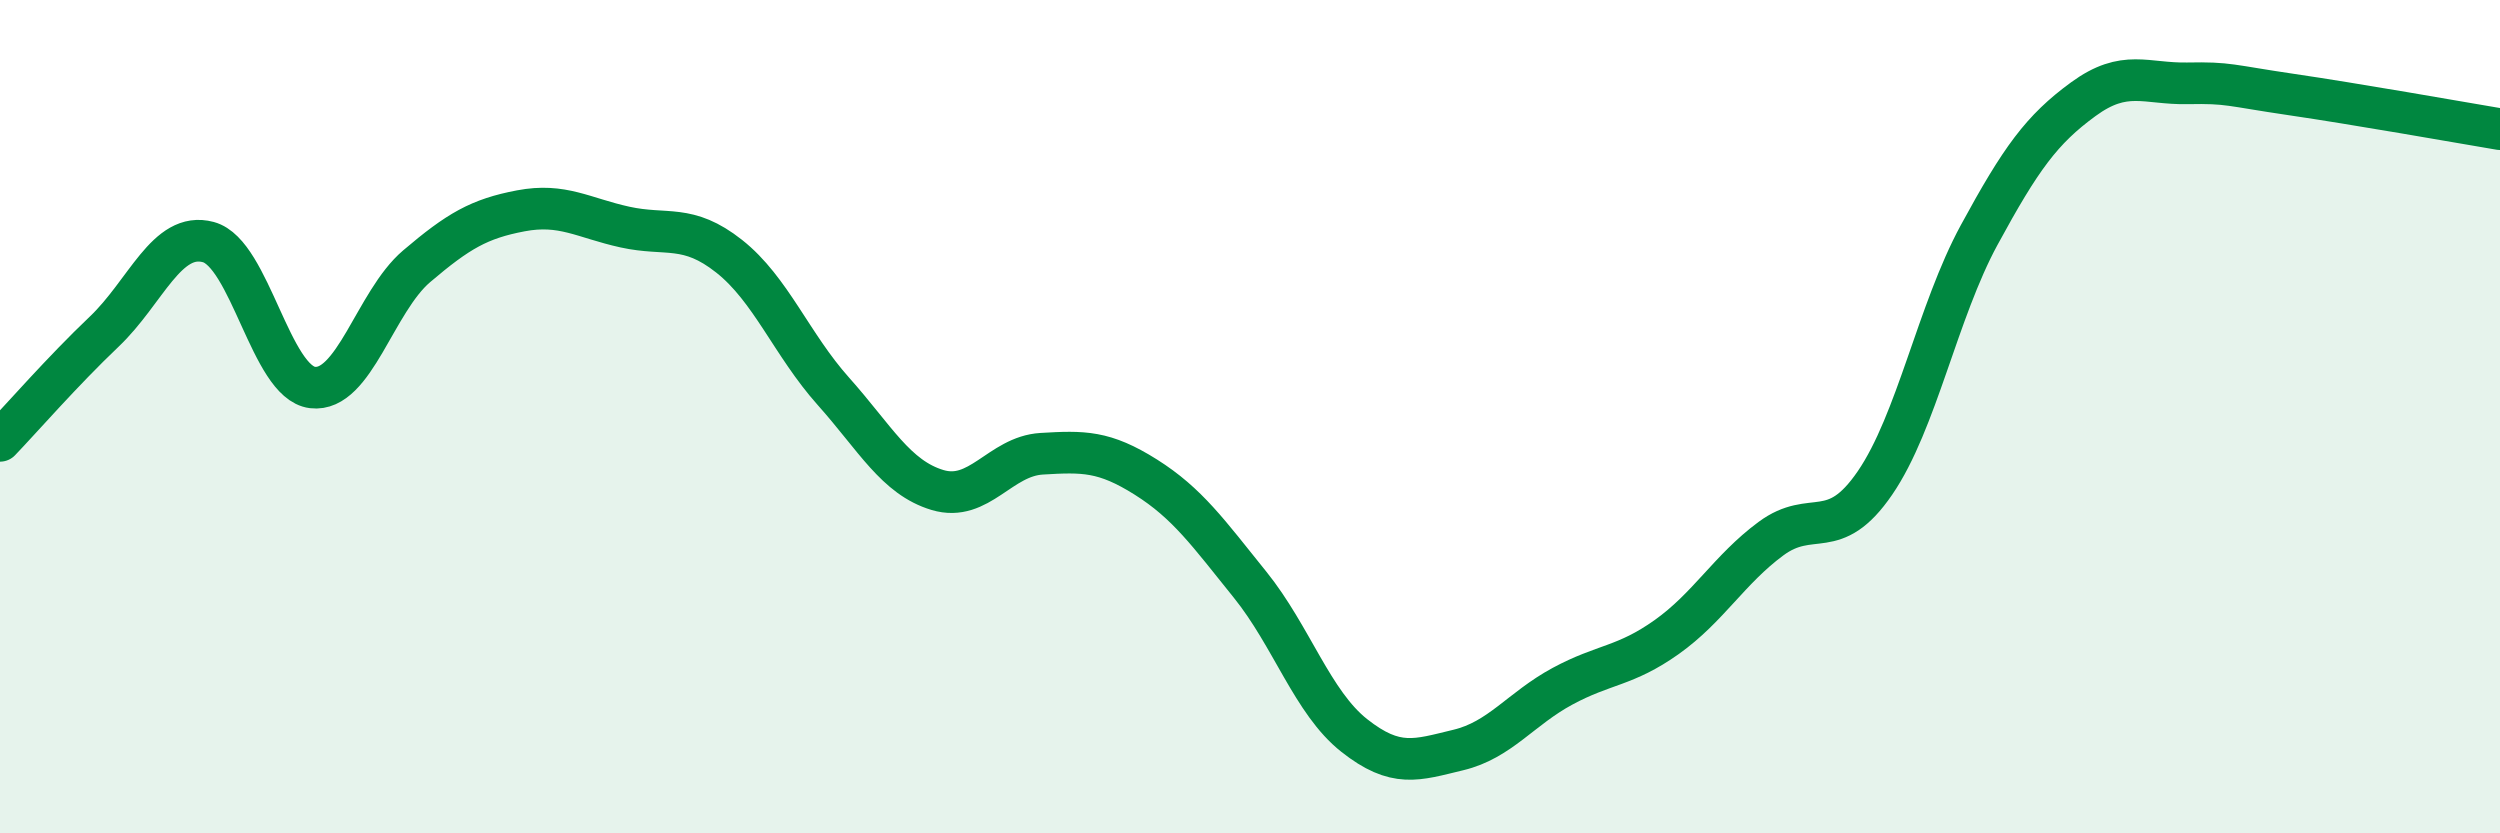 
    <svg width="60" height="20" viewBox="0 0 60 20" xmlns="http://www.w3.org/2000/svg">
      <path
        d="M 0,10.58 C 0.5,10.06 1.5,8.91 2.5,7.96 C 3.5,7.01 4,5.54 5,5.81 C 6,6.08 6.5,9.18 7.5,9.3 C 8.5,9.42 9,7.24 10,6.39 C 11,5.54 11.5,5.25 12.5,5.06 C 13.5,4.87 14,5.23 15,5.45 C 16,5.67 16.5,5.36 17.5,6.15 C 18.5,6.94 19,8.27 20,9.39 C 21,10.51 21.5,11.46 22.5,11.76 C 23.5,12.06 24,10.95 25,10.89 C 26,10.83 26.5,10.82 27.5,11.45 C 28.5,12.08 29,12.79 30,14.03 C 31,15.27 31.5,16.86 32.5,17.65 C 33.5,18.44 34,18.24 35,18 C 36,17.76 36.5,17.01 37.5,16.47 C 38.5,15.93 39,16 40,15.29 C 41,14.58 41.5,13.67 42.5,12.93 C 43.5,12.19 44,13.05 45,11.59 C 46,10.13 46.5,7.48 47.5,5.64 C 48.5,3.8 49,3.11 50,2.38 C 51,1.65 51.5,2.02 52.5,2 C 53.5,1.98 53.5,2.05 55,2.27 C 56.5,2.49 59,2.93 60,3.1L60 20L0 20Z"
        fill="#008740"
        opacity="0.1"
        stroke-linecap="round"
        stroke-linejoin="round"
      />
      <path
        d="M 0,10.58 C 0.5,10.06 1.5,8.91 2.5,7.96 C 3.5,7.01 4,5.54 5,5.81 C 6,6.08 6.5,9.18 7.5,9.3 C 8.5,9.42 9,7.24 10,6.39 C 11,5.54 11.5,5.25 12.5,5.06 C 13.5,4.87 14,5.23 15,5.45 C 16,5.67 16.5,5.36 17.5,6.15 C 18.5,6.94 19,8.27 20,9.39 C 21,10.51 21.5,11.46 22.5,11.76 C 23.5,12.06 24,10.95 25,10.89 C 26,10.83 26.5,10.82 27.5,11.45 C 28.5,12.08 29,12.79 30,14.03 C 31,15.27 31.5,16.86 32.5,17.65 C 33.5,18.44 34,18.24 35,18 C 36,17.76 36.5,17.01 37.5,16.47 C 38.5,15.93 39,16 40,15.29 C 41,14.58 41.5,13.67 42.5,12.93 C 43.5,12.19 44,13.05 45,11.59 C 46,10.13 46.5,7.48 47.5,5.64 C 48.5,3.8 49,3.11 50,2.38 C 51,1.65 51.5,2.02 52.5,2 C 53.5,1.98 53.5,2.05 55,2.27 C 56.5,2.49 59,2.93 60,3.1"
        stroke="#008740"
        stroke-width="1"
        fill="none"
        stroke-linecap="round"
        stroke-linejoin="round"
      />
    </svg>
  